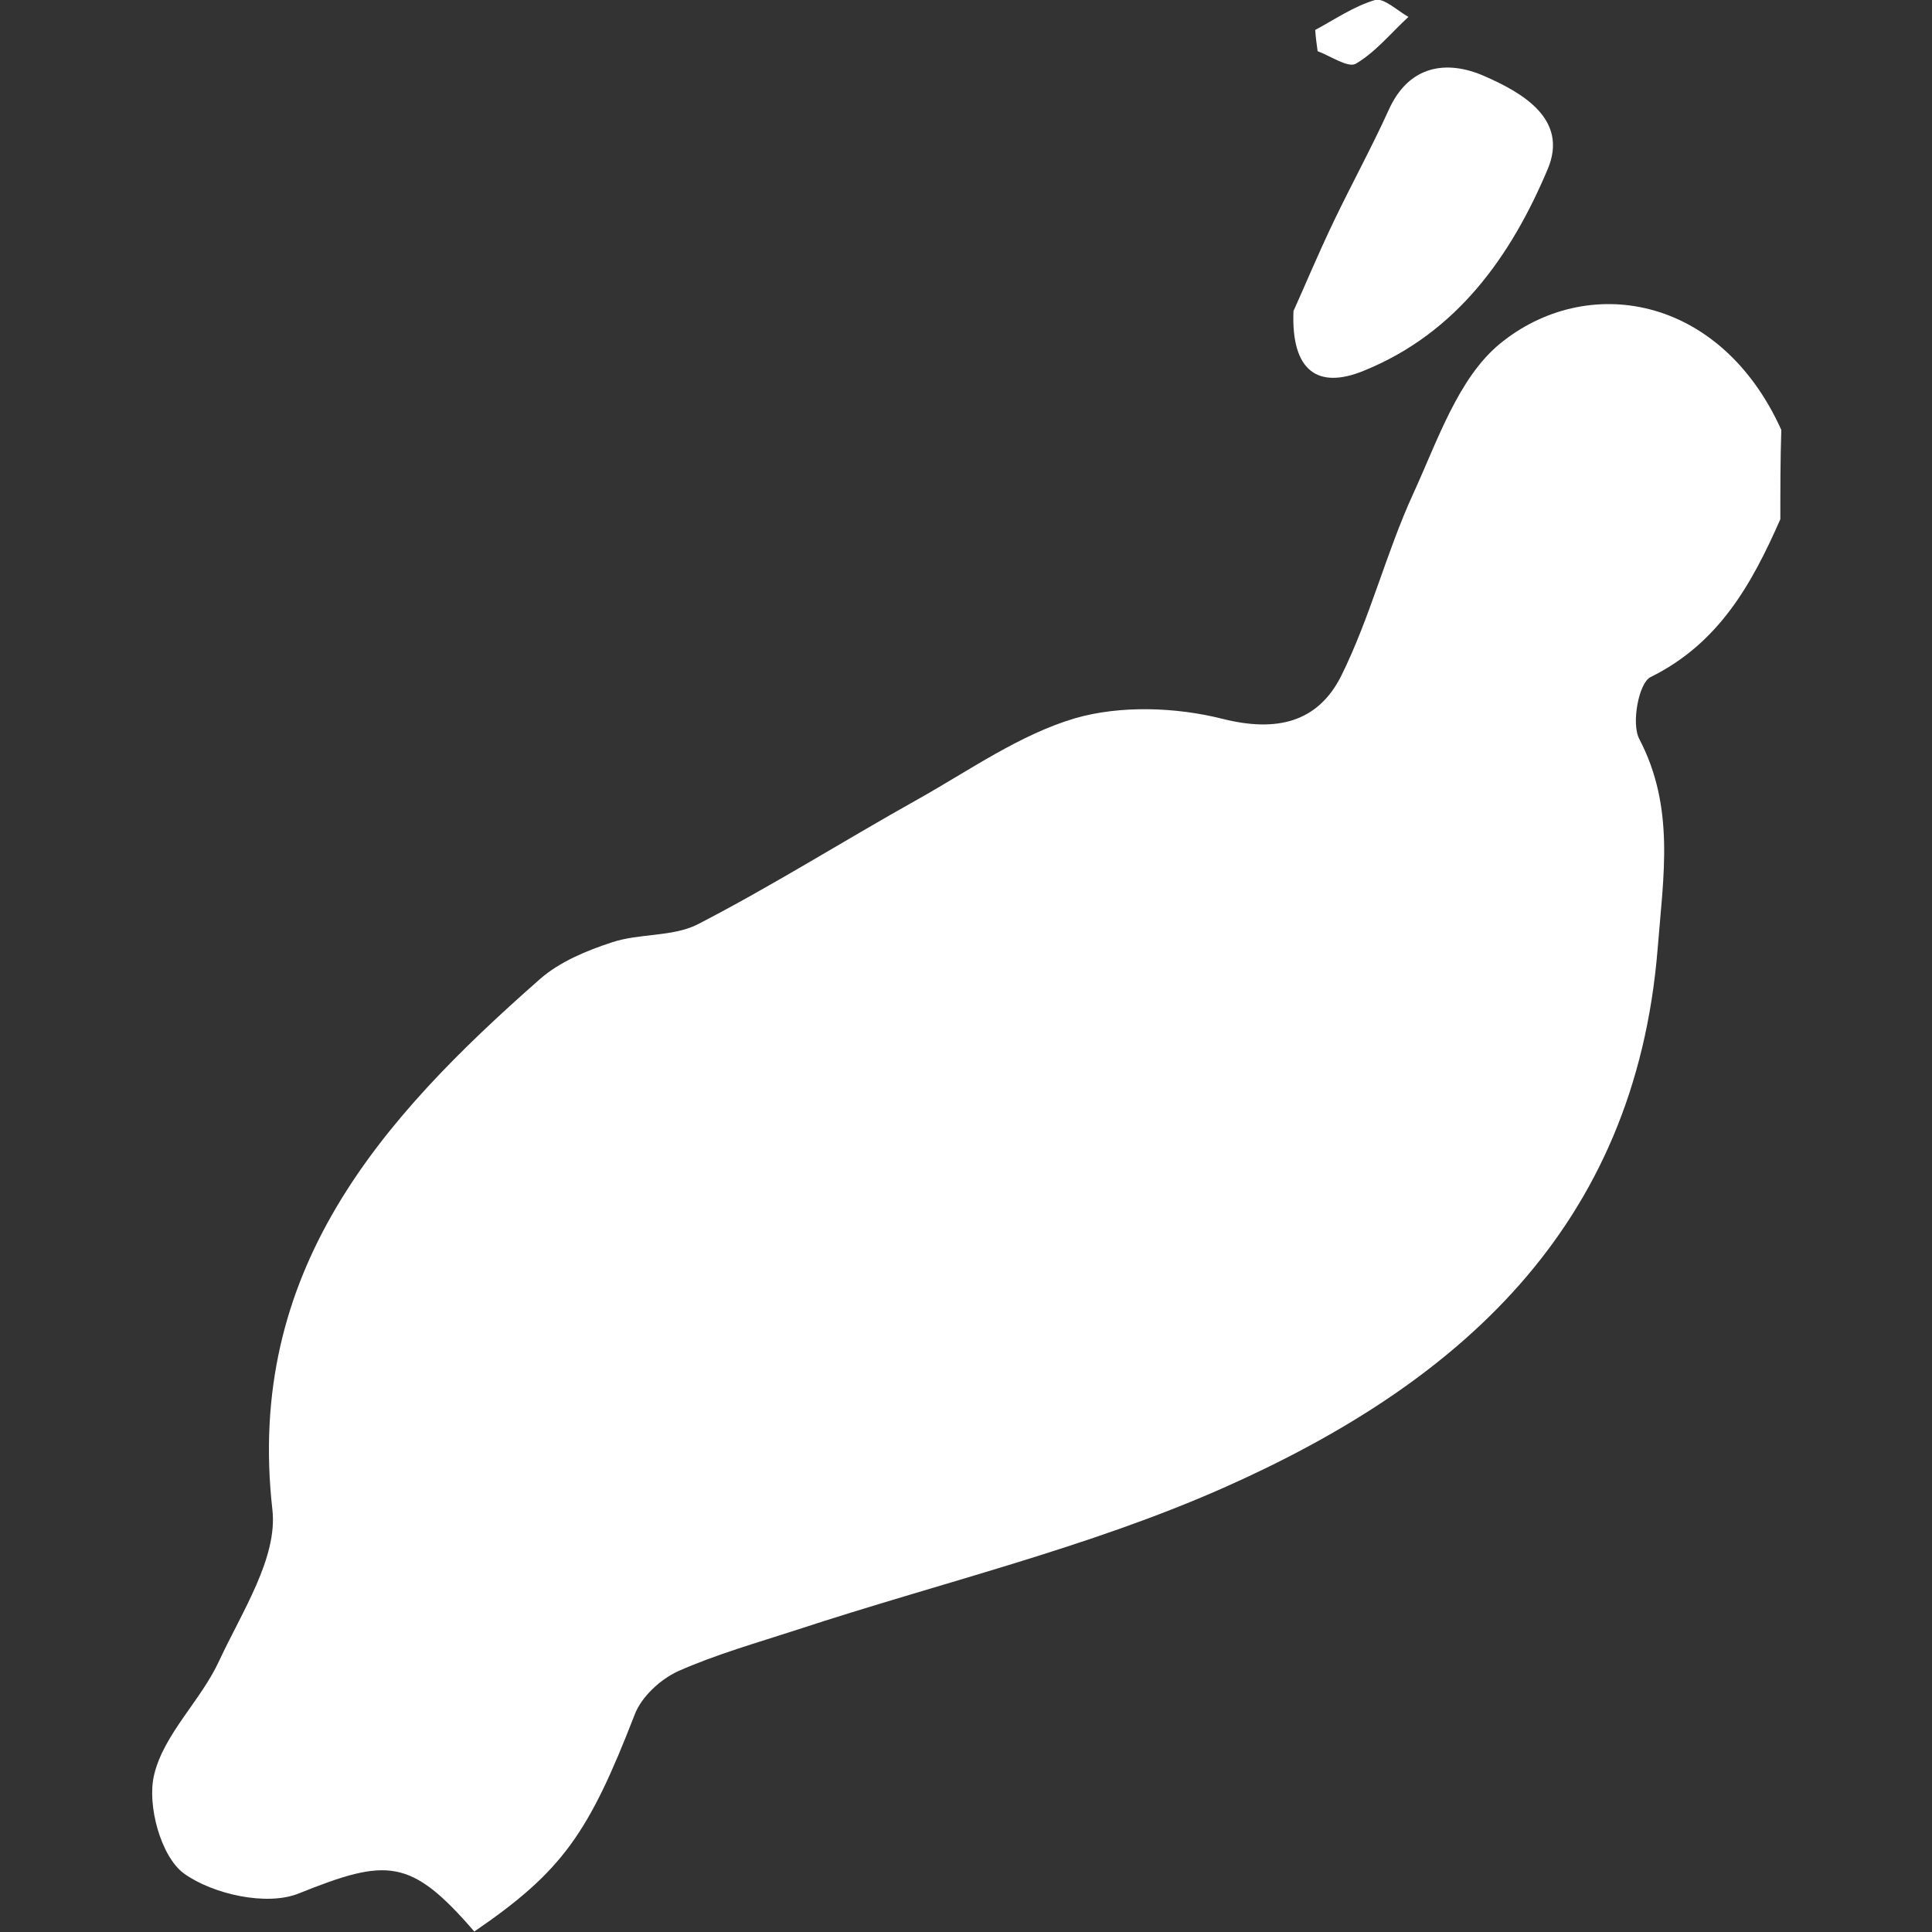 <?xml version="1.0" encoding="utf-8"?>
<!-- Generator: Adobe Illustrator 25.0.1, SVG Export Plug-In . SVG Version: 6.00 Build 0)  -->
<svg version="1.1" id="Capa_1" xmlns="http://www.w3.org/2000/svg" xmlns:xlink="http://www.w3.org/1999/xlink" x="0px" y="0px"
	 viewBox="0 0 400 400" style="enable-background:new 0 0 400 400;" xml:space="preserve">
<rect x="0" y="0" width="400" height="400" fill="#333333" stroke="none"/>
<style type="text/css">
	.st0{fill:#FFFFFF;}
</style>
<g>
	<path class="st0" d="M267.8,64.4c2-4.4,5-11.6,8.4-18.7c3.7-7.7,7.8-15.2,11.3-22.9c4.2-9.4,12.1-10.4,19.7-7.1
		c7.8,3.4,17.7,8.9,13.2,19.4c-7.6,18-18.8,33.8-37.9,41.6C272.9,80.7,267.3,76.9,267.8,64.4z"/>
	<path class="st0" d="M368.6,107.5c-5.9,13.4-12.7,25.7-26.9,32.7c-2.4,1.2-4,9.6-2.3,12.8c7.4,14.2,5,28.2,3.8,43.4
		c-4.7,58.1-41.6,90.2-89.8,111.6c-28.2,12.5-58.8,19.7-88.3,29.4c-8.3,2.7-16.8,5.1-24.7,8.6c-3.7,1.7-7.6,5.3-9,9
		c-9.5,24.5-14.9,32.4-33.2,44.9c-13.2-15.3-18.1-15.2-36.3-7.9c-6.6,2.7-17.8,0.2-23.8-4.1c-4.8-3.5-7.7-14.2-6.2-20.4
		c2-8.5,9.7-15.4,13.5-23.7c4.7-10.1,12.1-21.3,11-31.2c-5.6-49.4,22.3-80.8,55.4-109.9c4.1-3.6,9.7-5.9,14.9-7.6
		c5.7-1.9,12.5-1.1,17.7-3.7c15.5-8,30.4-17.4,45.6-25.9c10.7-6,21.1-13.4,32.6-16.8c9.4-2.7,20.8-2.3,30.4,0.1
		c11.4,2.9,19.9,0.7,24.7-8.9c6-12.1,9.3-25.5,14.9-37.7c5-10.9,9.3-23.9,17.9-31c17.9-14.7,45.6-10.3,58.3,17.8
		C368.6,95.1,368.6,101.3,368.6,107.5z"/>
	<path class="st0" d="M272.3,6.2c4.1-2.2,8-4.9,12.4-6.2c1.8-0.5,4.6,2.2,6.9,3.5c-3.6,3.3-6.8,7.3-10.9,9.7
		c-1.6,0.9-5.2-1.6-7.9-2.6C272.6,9.2,272.4,7.7,272.3,6.2z"/>
</g>
</svg>
